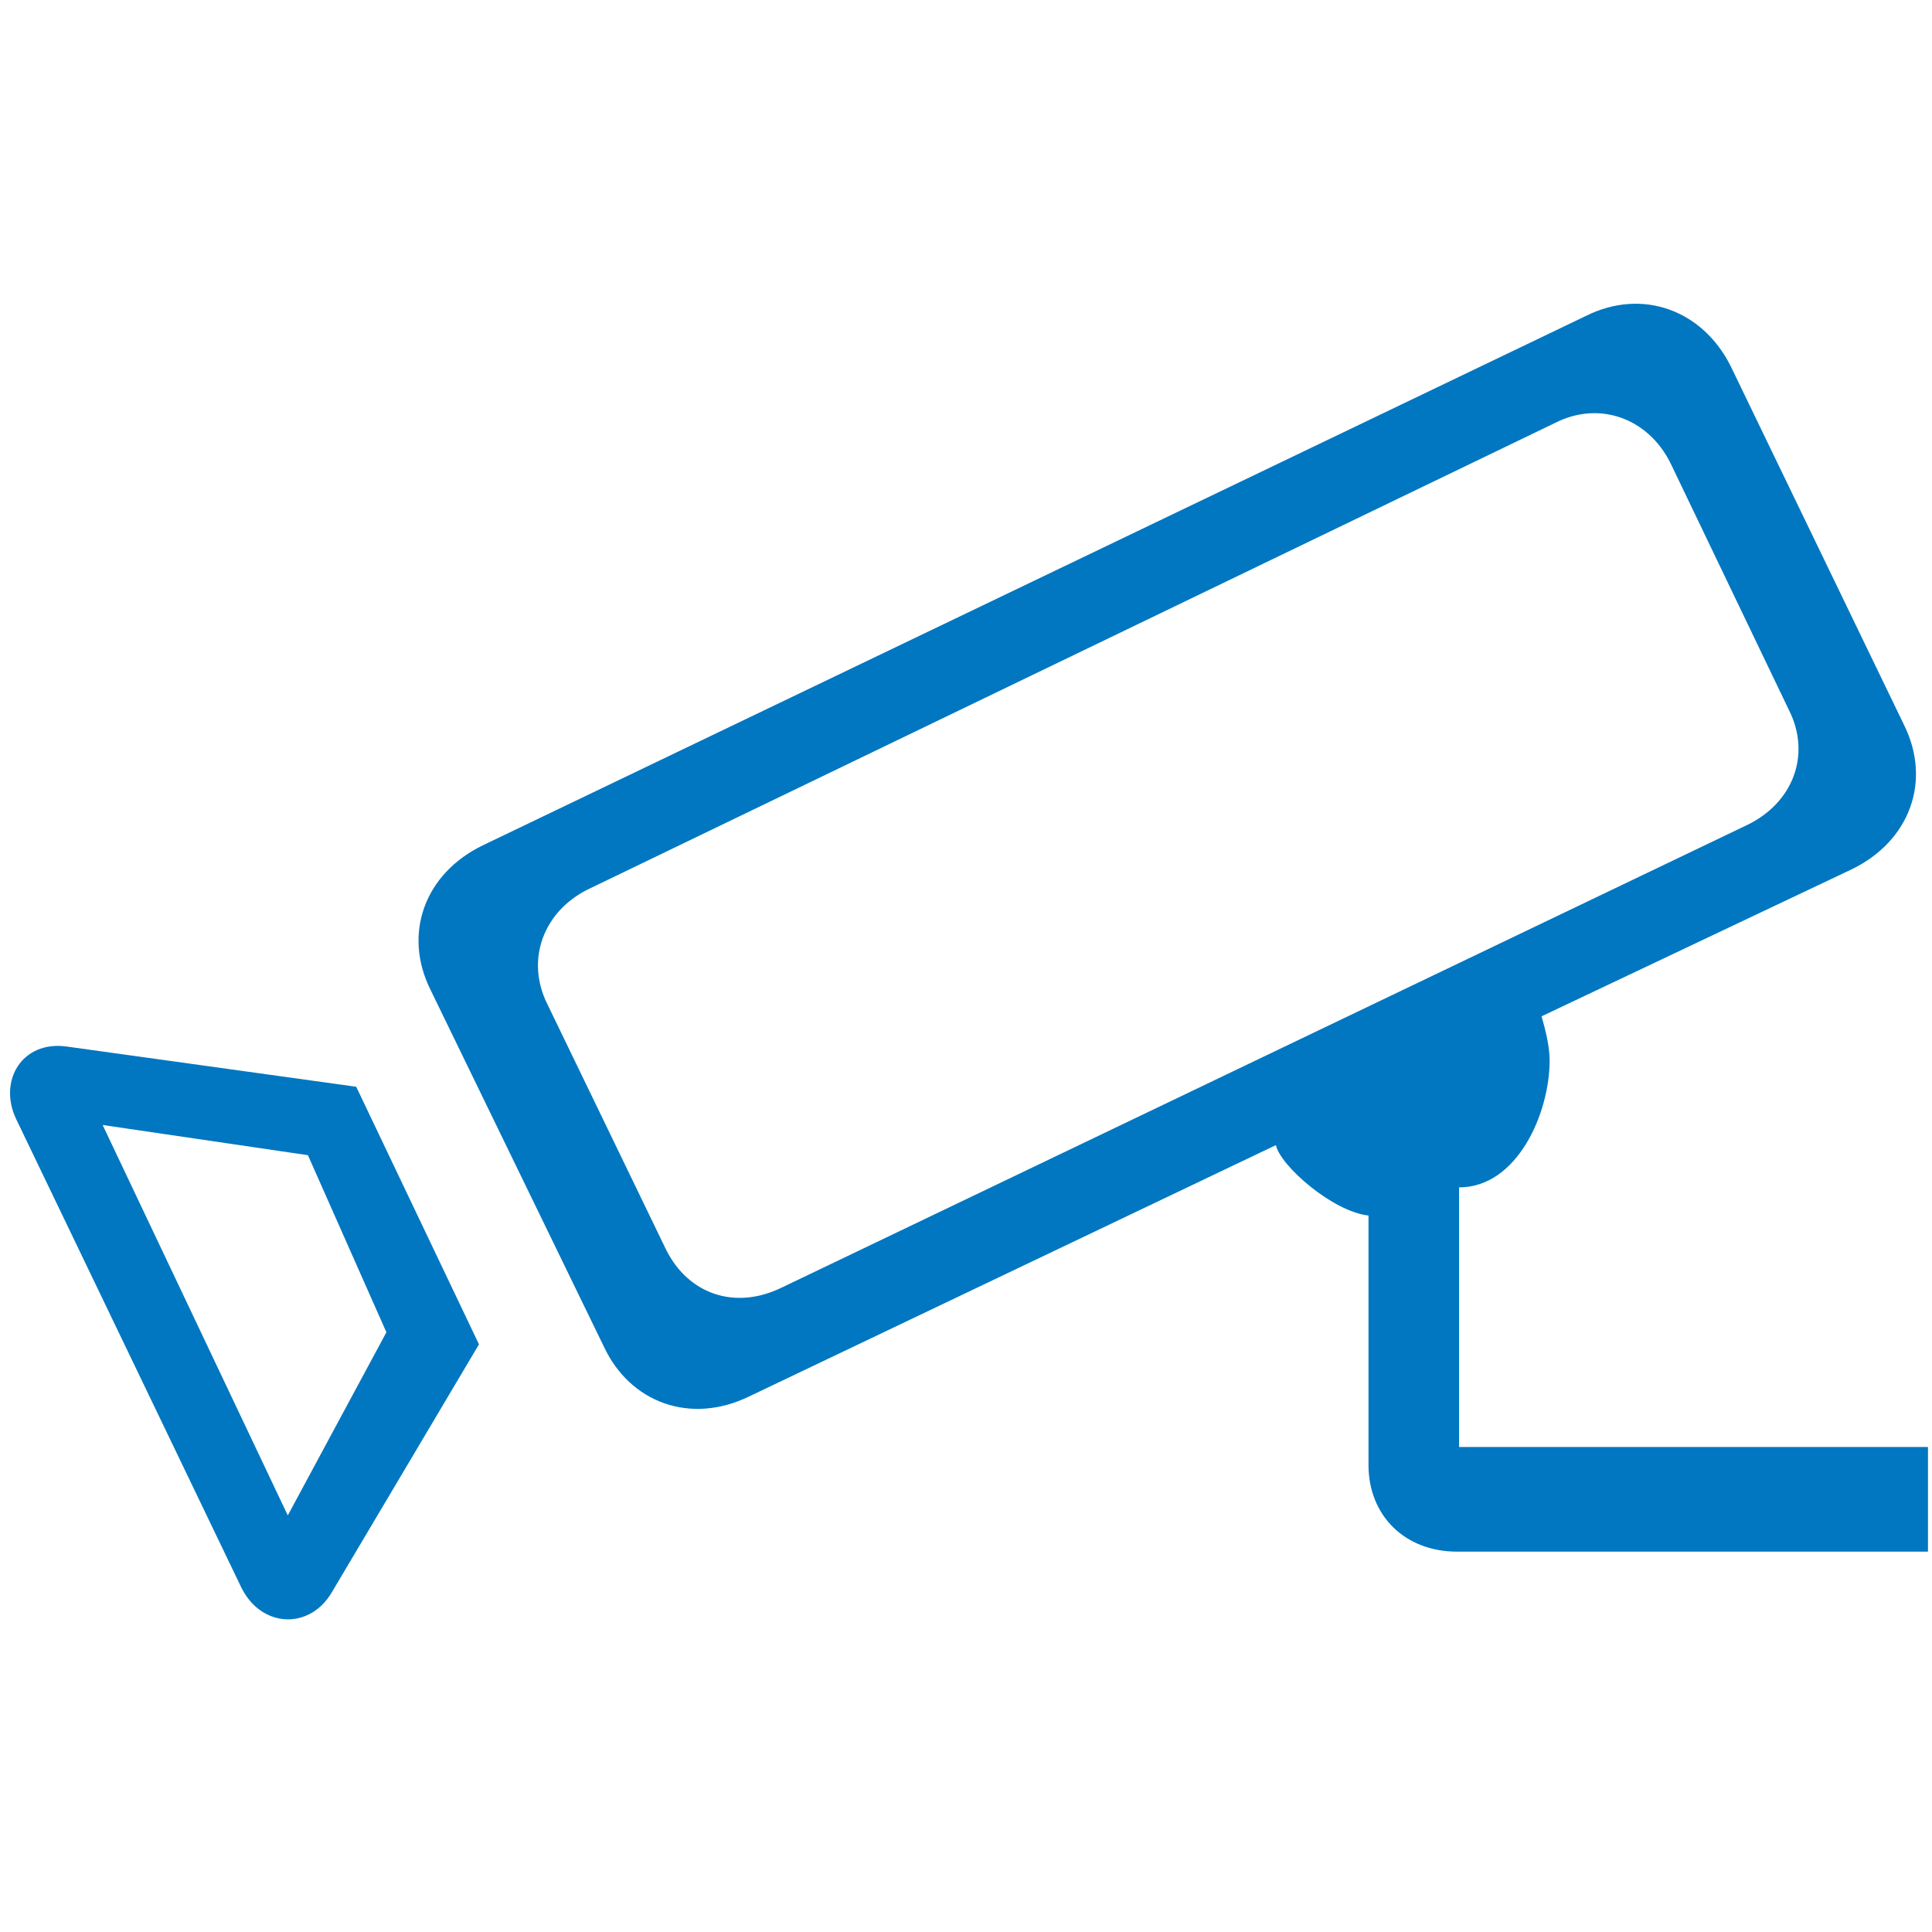 <?xml version="1.0" encoding="utf-8"?>
<!DOCTYPE svg PUBLIC "-//W3C//DTD SVG 1.1//EN" "http://www.w3.org/Graphics/SVG/1.1/DTD/svg11.dtd">
<svg version="1.1" xmlns="http://www.w3.org/2000/svg" xmlns:xlink="http://www.w3.org/1999/xlink" x="0px" y="0px" width="960px"
   height="960px" viewBox="0 0 960 960" enable-background="new 0 0 1920 1080" xml:space="preserve">

<g id="460">
   <path id="1" style="fill:#0077c0" d="M958 241v-52h-234c-26 0 -44 18 -44 43v124c-18 2 -44 25 -46 35l-262 -125c-29 -14 -59 -3 -72 25l-86 177c-14 28 -3 58 26 72l548 263c28 14 58 3 72 -25l86 -178c14 -28 3 -58 -26 -72l-154 -73c2 -7 4 -15 4 -22c0 -26 -16 -63 -45 -63v-129h233zM388 320l480 230
c23 11 32 35 21 57l-59 123c-11 22 -35 31 -57 20l-481 -232c-22 -11 -31 -35 -20 -57l59 -122c11 -22 34 -30 57 -19zM177 420l-144 20c-22 3 -34 -17 -25 -36l112 -233c10 -20 34 -21 45 -2l73 123zM143 207l-92 194l102 -15l39 -88z"
     transform="translate(0, 960) scale(1, -1)" />
</g>

</svg>
